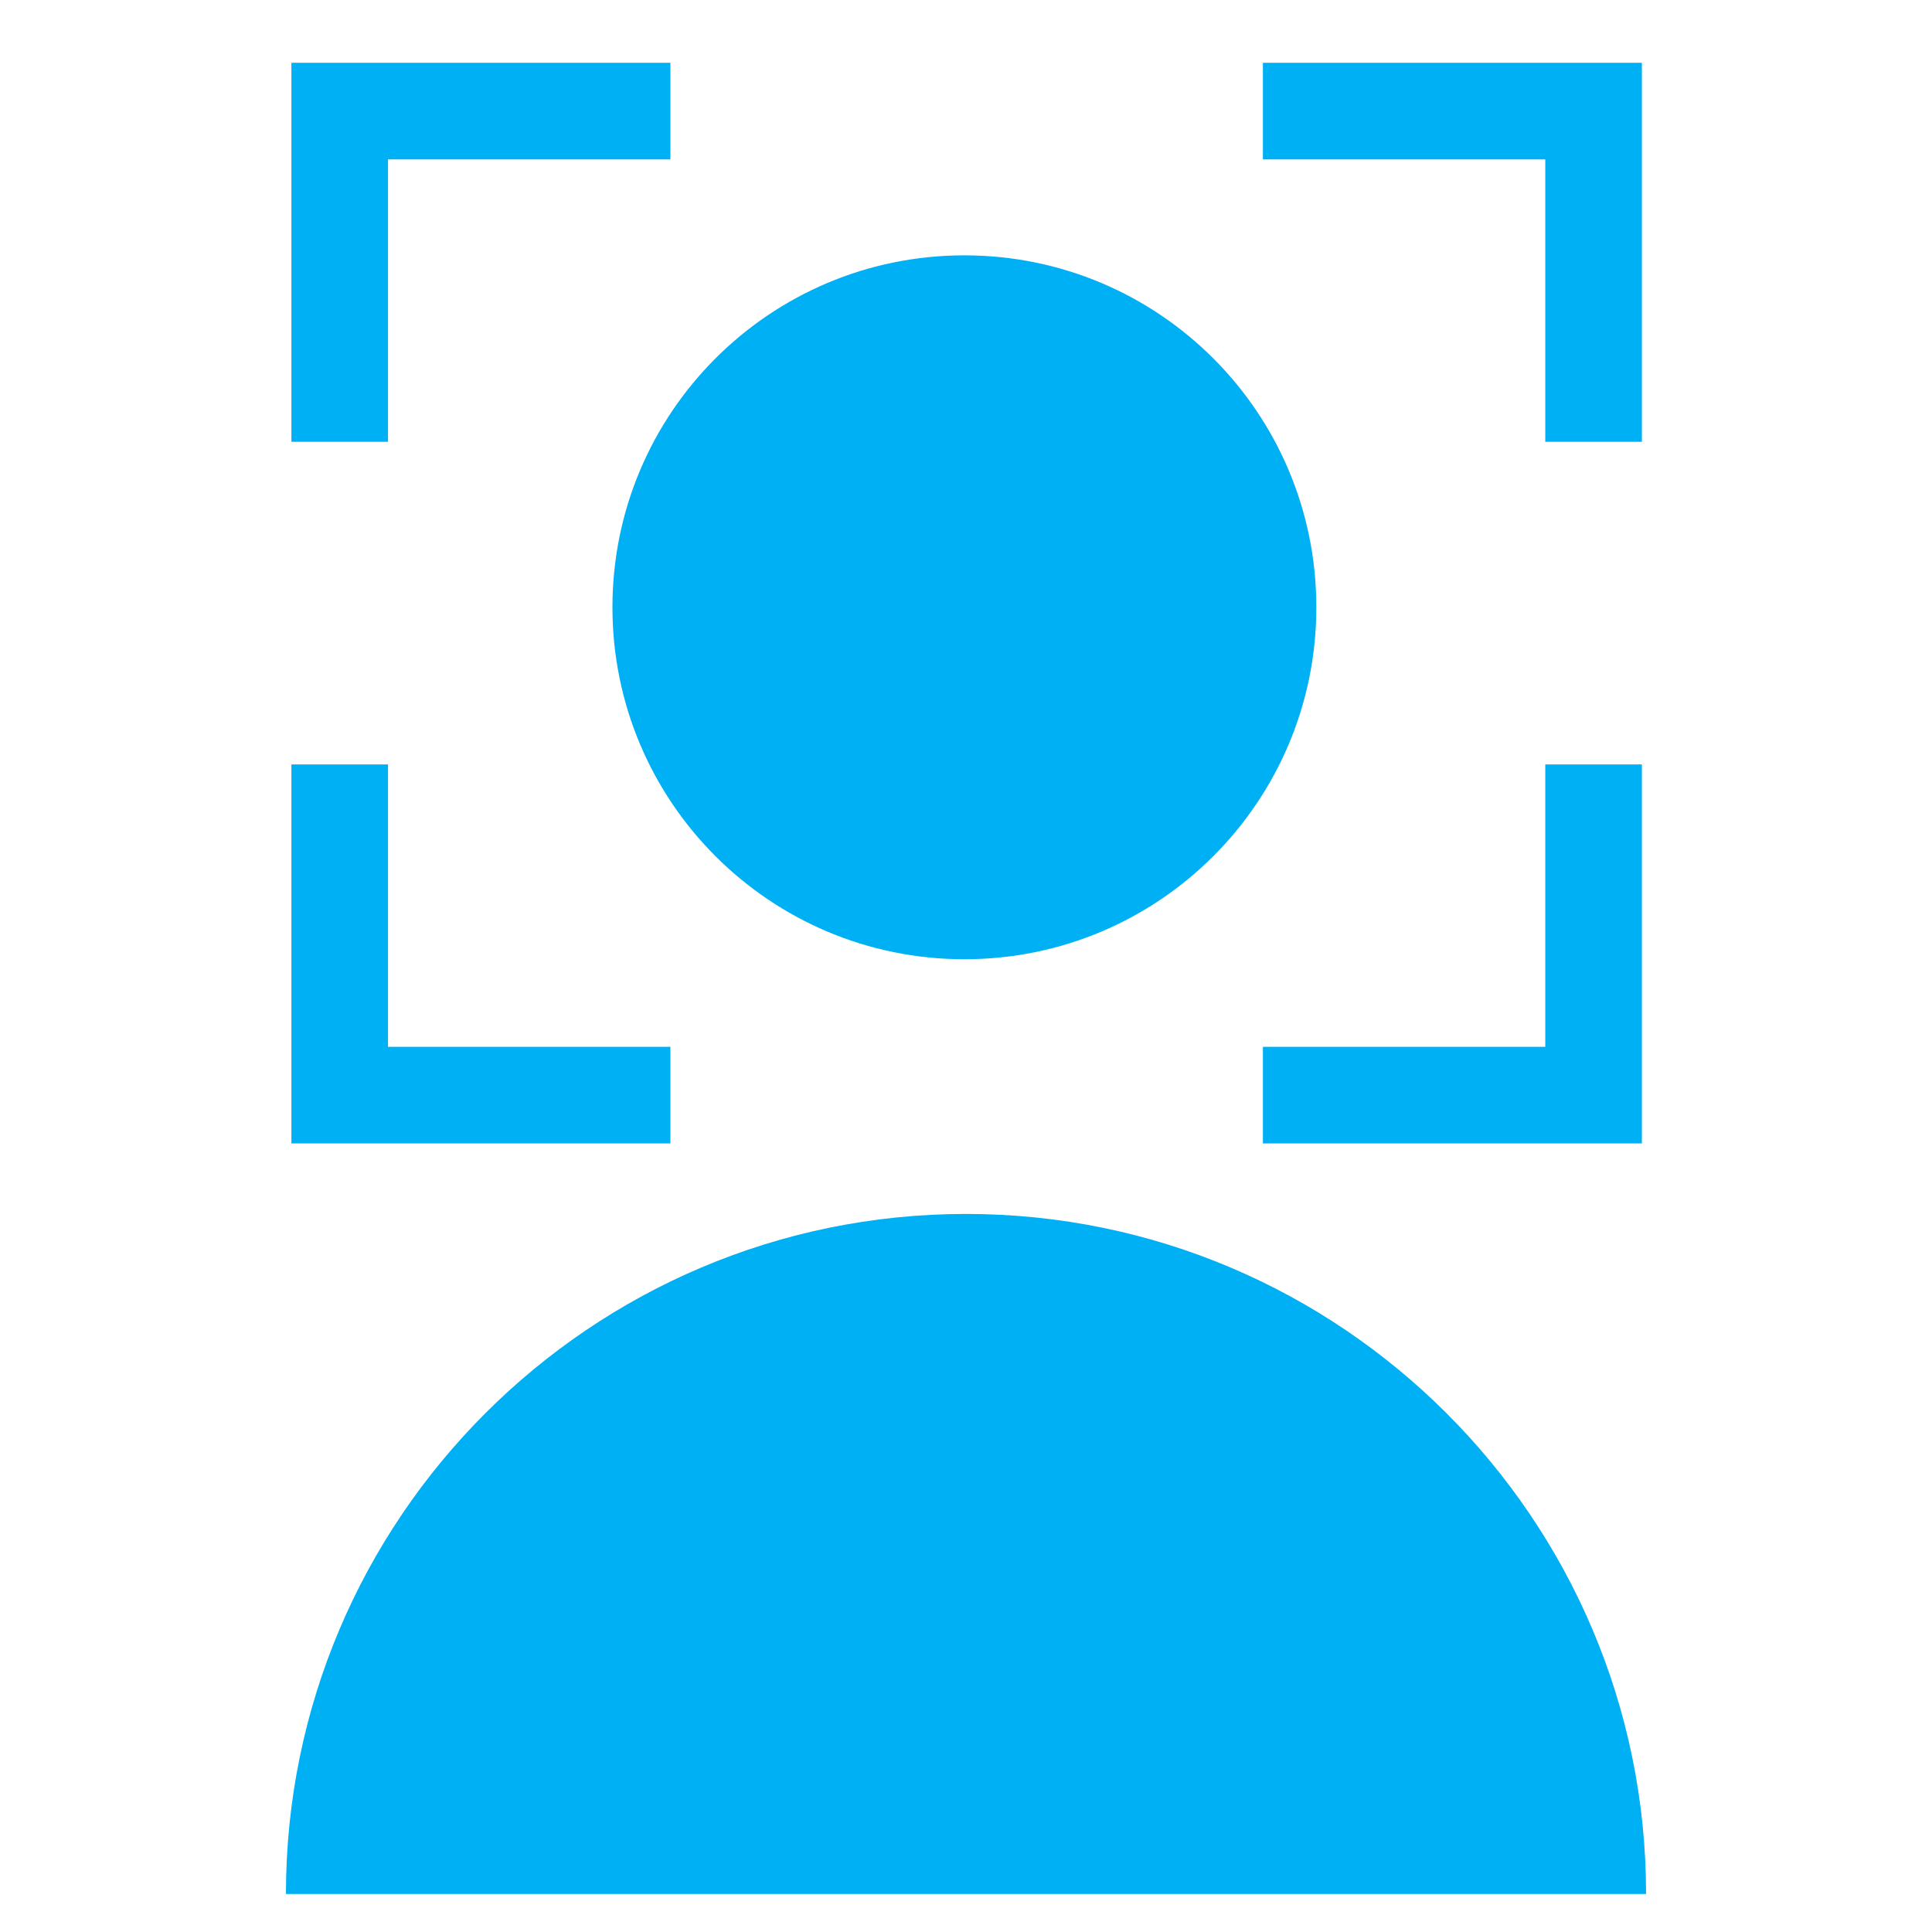 <?xml version="1.0" encoding="UTF-8" standalone="no"?>
<svg xmlns="http://www.w3.org/2000/svg" id="Layer_1" viewBox="0 0 60 60">
  <defs>
    <style>.cls-1{fill:none;stroke:#00b0f4;stroke-miterlimit:10;stroke-width:3px;}.cls-2{fill:#00b0f4;}</style>
  </defs>
  <path class="cls-2" d="M29.95,29.79c6.04,0,10.93-4.89,10.93-10.93s-4.89-10.93-10.93-10.93-10.93,4.89-10.93,10.93,4.89,10.93,10.93,10.93Z"/>
  <path class="cls-2" d="M51.12,58.82c0-11.64-9.47-21.12-21.12-21.12s-21.12,9.47-21.12,21.12"/>
  <polyline class="cls-1" points="10.55 13.72 10.55 3.45 20.82 3.45"/>
  <polyline class="cls-1" points="10.55 23.74 10.55 34.01 20.82 34.01"/>
  <polyline class="cls-1" points="49.49 13.72 49.49 3.45 39.22 3.45"/>
  <polyline class="cls-1" points="49.49 23.74 49.49 34.01 39.22 34.01"/>
</svg>
